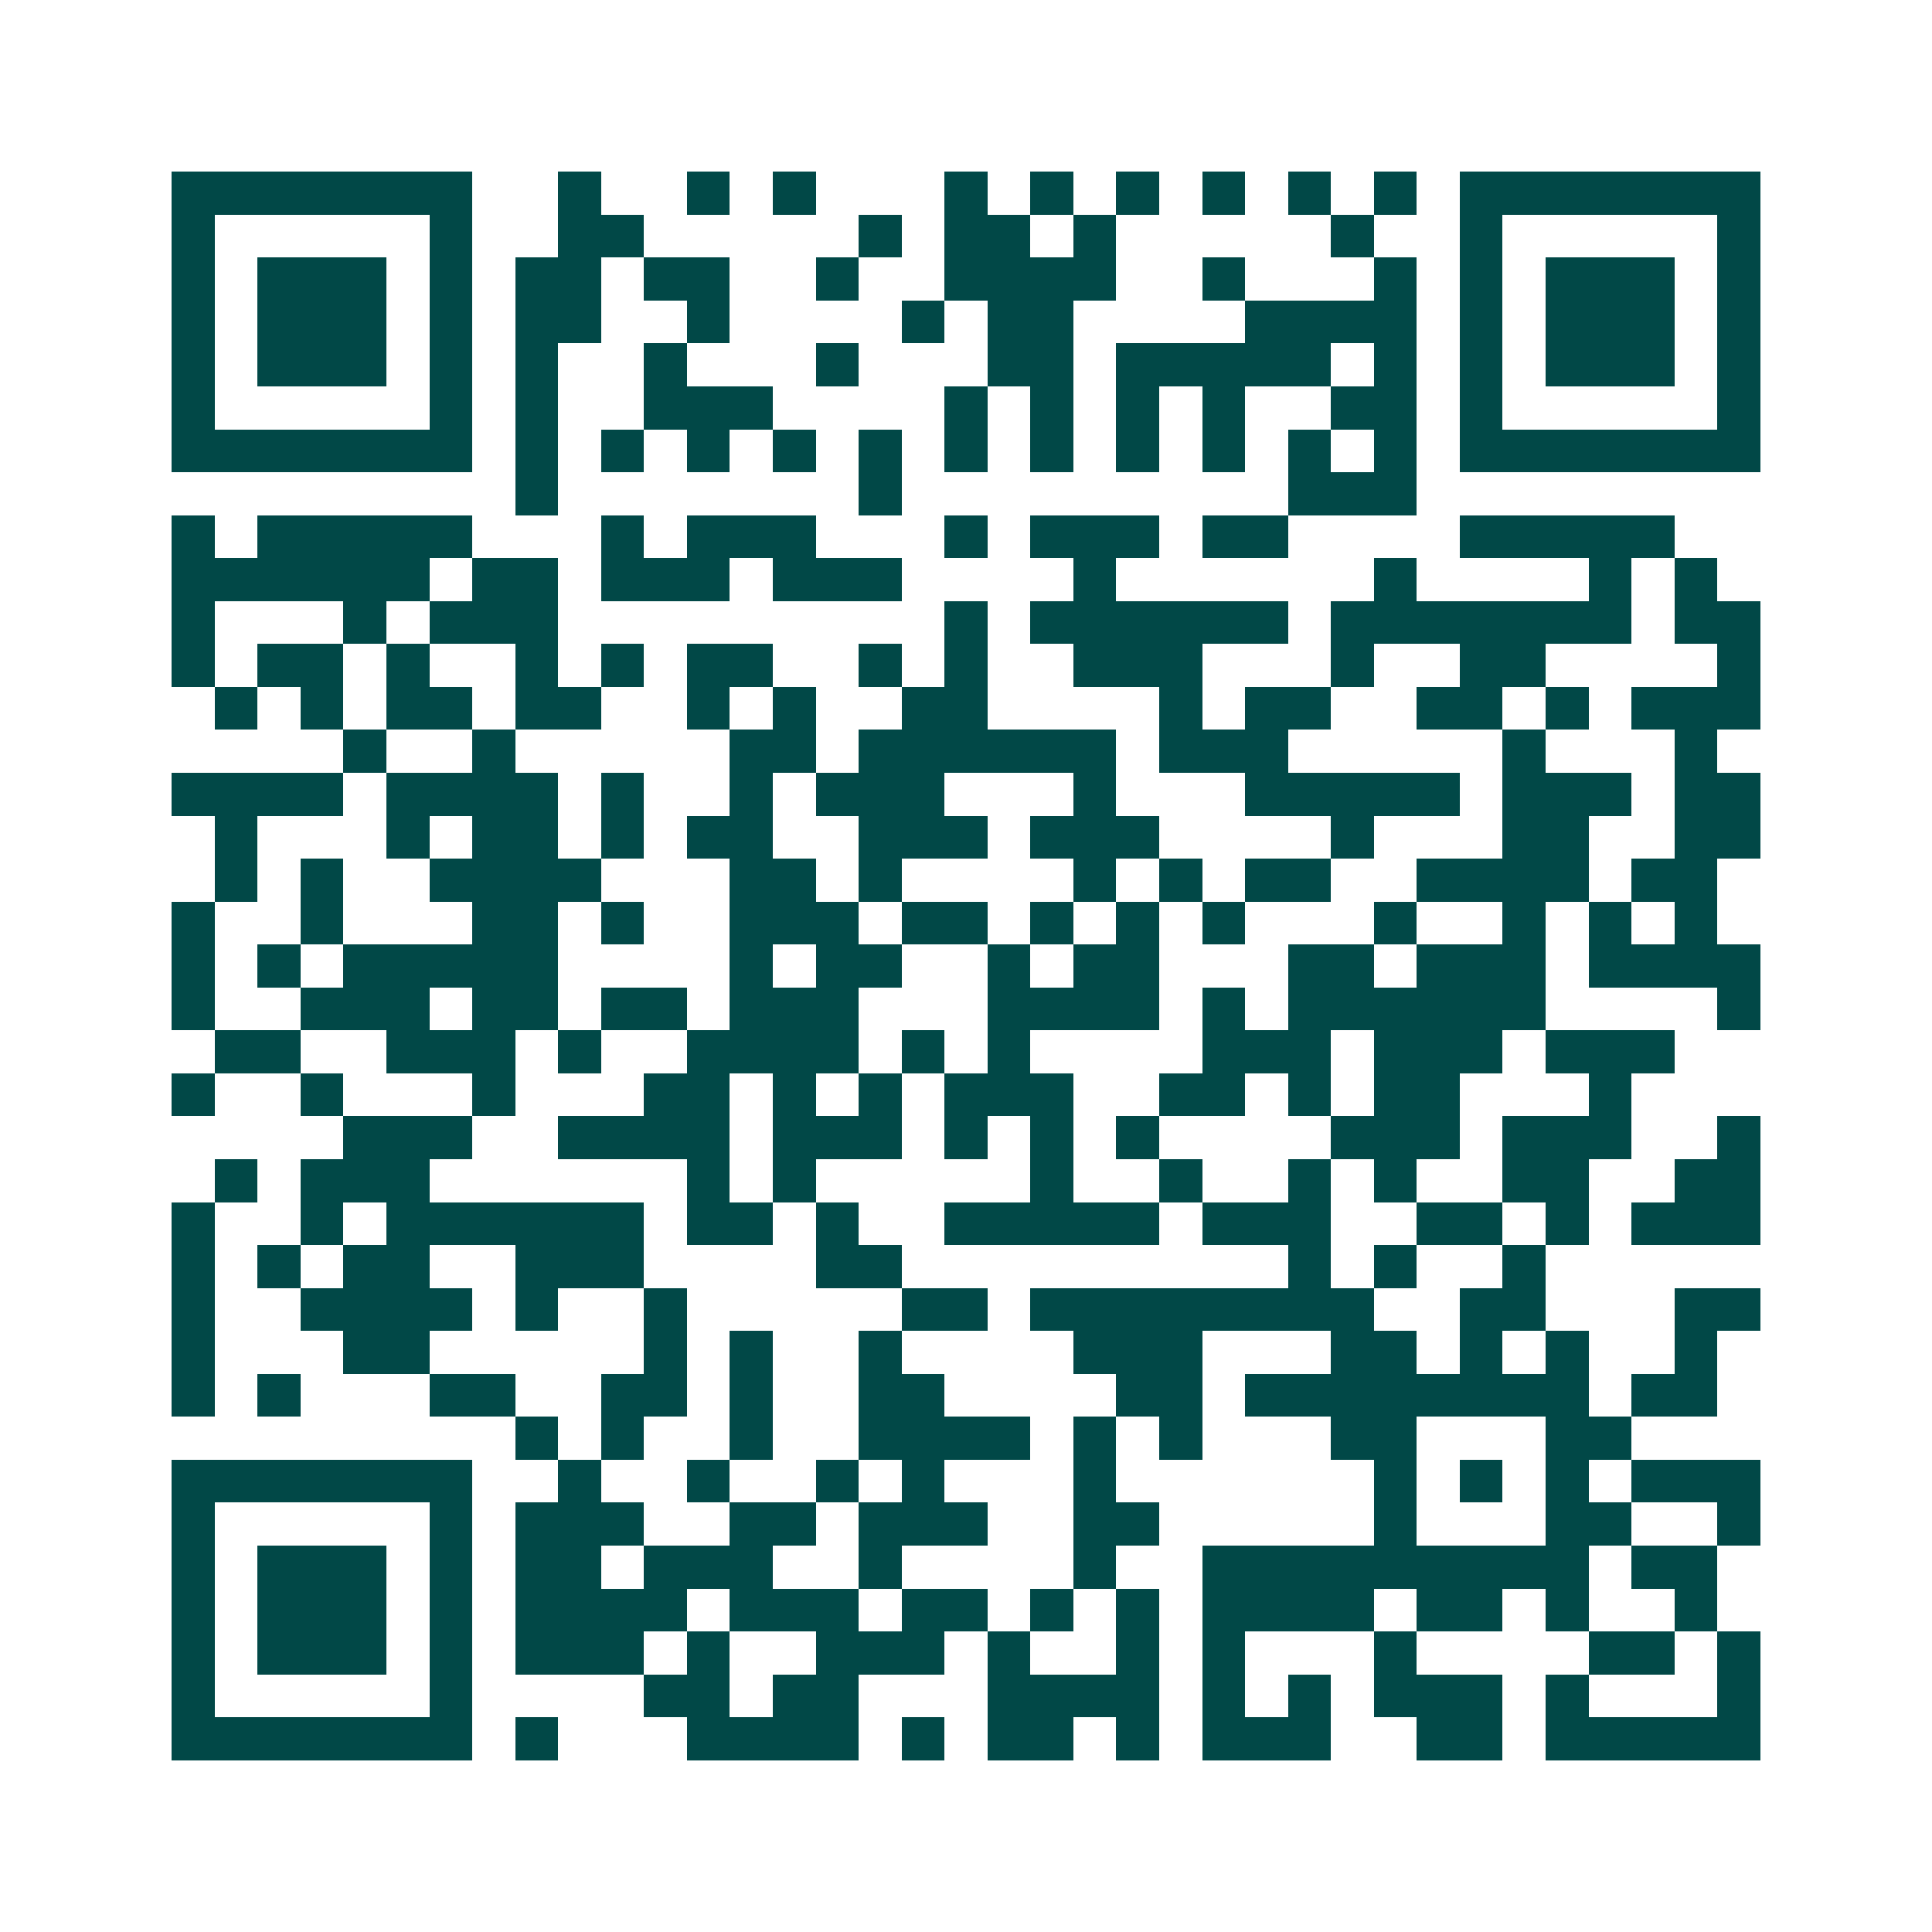 <svg xmlns="http://www.w3.org/2000/svg" width="200" height="200" viewBox="0 0 45 45" shape-rendering="crispEdges"><path fill="#ffffff" d="M0 0h45v45H0z"/><path stroke="#014847" d="M4 4.5h7m2 0h1m2 0h1m1 0h1m3 0h1m1 0h1m1 0h1m1 0h1m1 0h1m1 0h1m1 0h7M4 5.5h1m5 0h1m2 0h2m5 0h1m1 0h2m1 0h1m5 0h1m2 0h1m5 0h1M4 6.5h1m1 0h3m1 0h1m1 0h2m1 0h2m2 0h1m2 0h4m2 0h1m3 0h1m1 0h1m1 0h3m1 0h1M4 7.5h1m1 0h3m1 0h1m1 0h2m2 0h1m4 0h1m1 0h2m4 0h4m1 0h1m1 0h3m1 0h1M4 8.5h1m1 0h3m1 0h1m1 0h1m2 0h1m3 0h1m3 0h2m1 0h5m1 0h1m1 0h1m1 0h3m1 0h1M4 9.5h1m5 0h1m1 0h1m2 0h3m4 0h1m1 0h1m1 0h1m1 0h1m2 0h2m1 0h1m5 0h1M4 10.5h7m1 0h1m1 0h1m1 0h1m1 0h1m1 0h1m1 0h1m1 0h1m1 0h1m1 0h1m1 0h1m1 0h1m1 0h7M12 11.5h1m7 0h1m9 0h3M4 12.5h1m1 0h5m3 0h1m1 0h3m3 0h1m1 0h3m1 0h2m4 0h5M4 13.5h6m1 0h2m1 0h3m1 0h3m4 0h1m6 0h1m4 0h1m1 0h1M4 14.5h1m3 0h1m1 0h3m9 0h1m1 0h6m1 0h7m1 0h2M4 15.5h1m1 0h2m1 0h1m2 0h1m1 0h1m1 0h2m2 0h1m1 0h1m2 0h3m3 0h1m2 0h2m4 0h1M5 16.5h1m1 0h1m1 0h2m1 0h2m2 0h1m1 0h1m2 0h2m4 0h1m1 0h2m2 0h2m1 0h1m1 0h3M8 17.5h1m2 0h1m5 0h2m1 0h6m1 0h3m5 0h1m3 0h1M4 18.5h4m1 0h4m1 0h1m2 0h1m1 0h3m3 0h1m3 0h5m1 0h3m1 0h2M5 19.5h1m3 0h1m1 0h2m1 0h1m1 0h2m2 0h3m1 0h3m4 0h1m3 0h2m2 0h2M5 20.5h1m1 0h1m2 0h4m3 0h2m1 0h1m4 0h1m1 0h1m1 0h2m2 0h4m1 0h2M4 21.5h1m2 0h1m3 0h2m1 0h1m2 0h3m1 0h2m1 0h1m1 0h1m1 0h1m3 0h1m2 0h1m1 0h1m1 0h1M4 22.5h1m1 0h1m1 0h5m4 0h1m1 0h2m2 0h1m1 0h2m3 0h2m1 0h3m1 0h4M4 23.5h1m2 0h3m1 0h2m1 0h2m1 0h3m3 0h4m1 0h1m1 0h6m4 0h1M5 24.5h2m2 0h3m1 0h1m2 0h4m1 0h1m1 0h1m4 0h3m1 0h3m1 0h3M4 25.5h1m2 0h1m3 0h1m3 0h2m1 0h1m1 0h1m1 0h3m2 0h2m1 0h1m1 0h2m3 0h1M8 26.5h3m2 0h4m1 0h3m1 0h1m1 0h1m1 0h1m4 0h3m1 0h3m2 0h1M5 27.5h1m1 0h3m6 0h1m1 0h1m5 0h1m2 0h1m2 0h1m1 0h1m2 0h2m2 0h2M4 28.5h1m2 0h1m1 0h6m1 0h2m1 0h1m2 0h5m1 0h3m2 0h2m1 0h1m1 0h3M4 29.5h1m1 0h1m1 0h2m2 0h3m4 0h2m9 0h1m1 0h1m2 0h1M4 30.5h1m2 0h4m1 0h1m2 0h1m5 0h2m1 0h8m2 0h2m3 0h2M4 31.5h1m3 0h2m5 0h1m1 0h1m2 0h1m4 0h3m3 0h2m1 0h1m1 0h1m2 0h1M4 32.5h1m1 0h1m3 0h2m2 0h2m1 0h1m2 0h2m4 0h2m1 0h8m1 0h2M12 33.5h1m1 0h1m2 0h1m2 0h4m1 0h1m1 0h1m3 0h2m3 0h2M4 34.5h7m2 0h1m2 0h1m2 0h1m1 0h1m3 0h1m6 0h1m1 0h1m1 0h1m1 0h3M4 35.5h1m5 0h1m1 0h3m2 0h2m1 0h3m2 0h2m5 0h1m3 0h2m2 0h1M4 36.5h1m1 0h3m1 0h1m1 0h2m1 0h3m2 0h1m4 0h1m2 0h9m1 0h2M4 37.5h1m1 0h3m1 0h1m1 0h4m1 0h3m1 0h2m1 0h1m1 0h1m1 0h4m1 0h2m1 0h1m2 0h1M4 38.5h1m1 0h3m1 0h1m1 0h3m1 0h1m2 0h3m1 0h1m2 0h1m1 0h1m3 0h1m4 0h2m1 0h1M4 39.5h1m5 0h1m4 0h2m1 0h2m3 0h4m1 0h1m1 0h1m1 0h3m1 0h1m3 0h1M4 40.5h7m1 0h1m3 0h4m1 0h1m1 0h2m1 0h1m1 0h3m2 0h2m1 0h5"/></svg>
